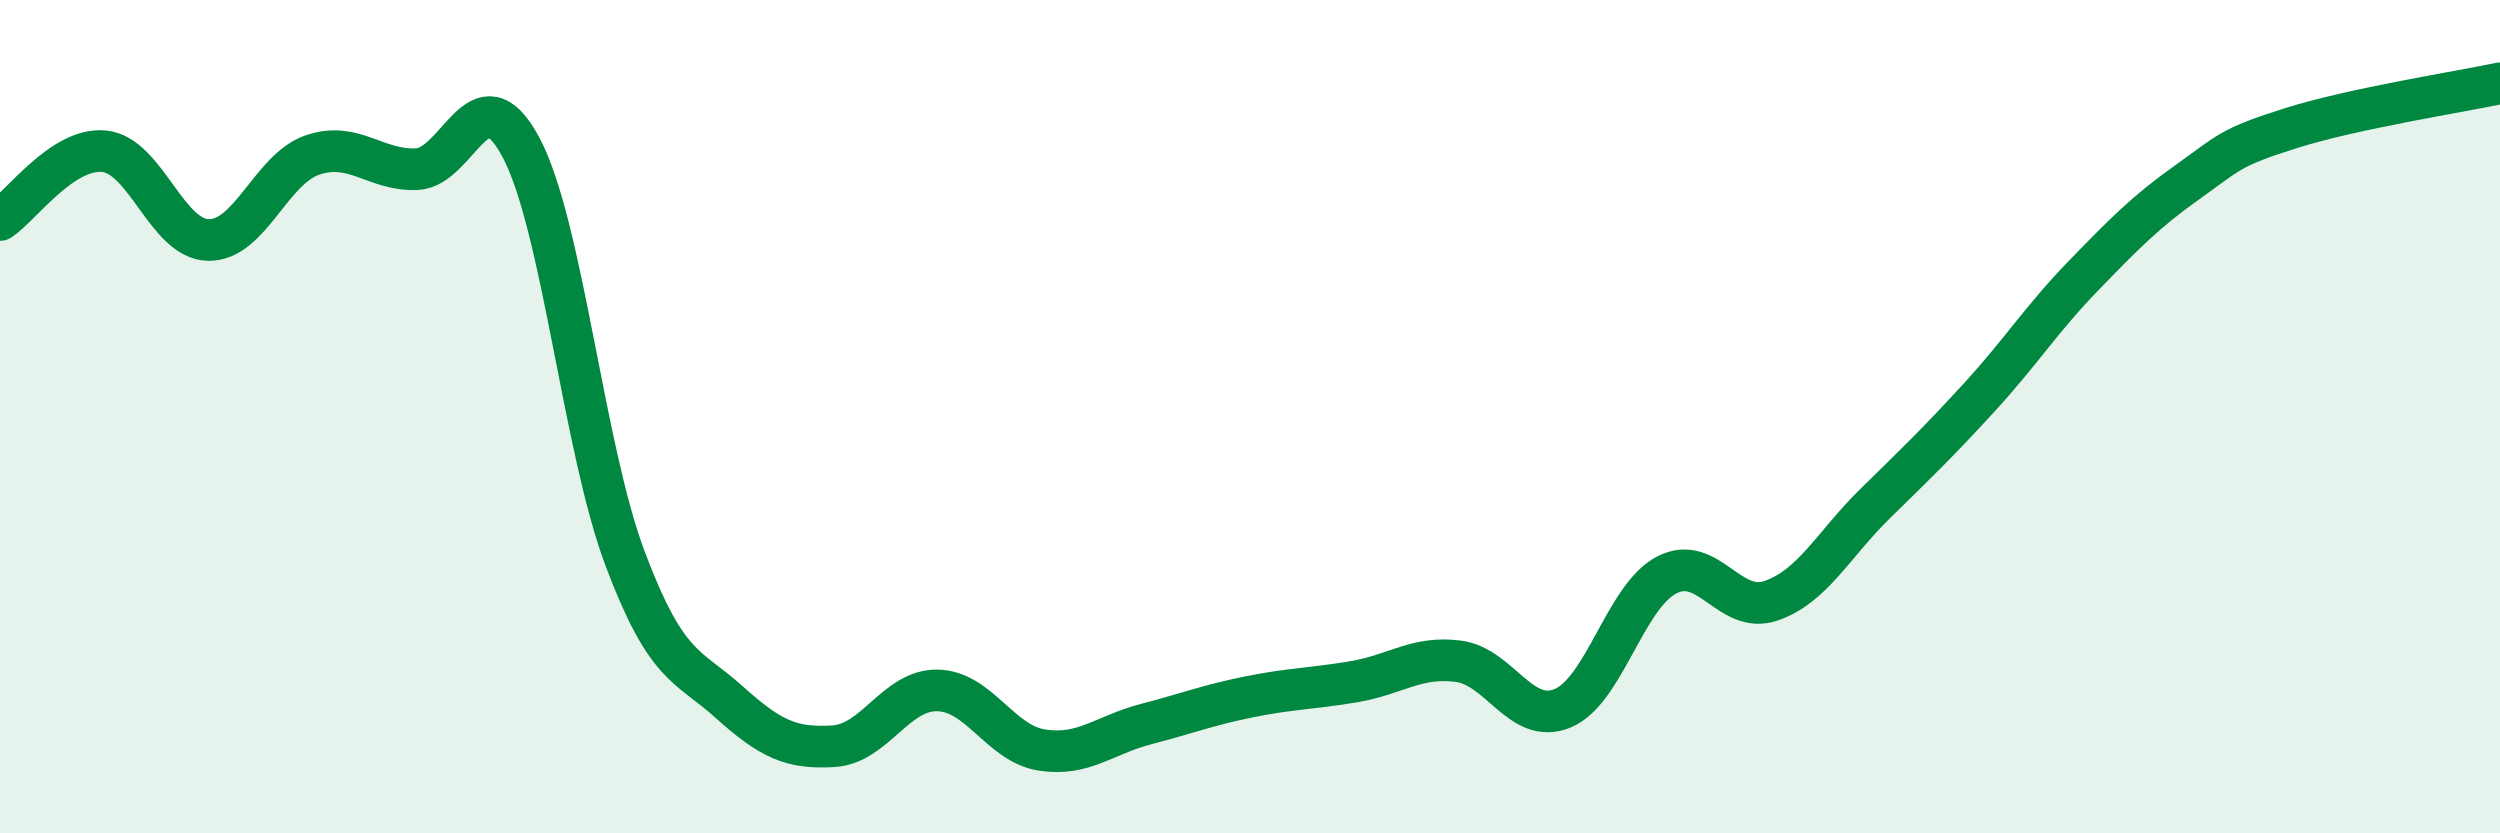 
    <svg width="60" height="20" viewBox="0 0 60 20" xmlns="http://www.w3.org/2000/svg">
      <path
        d="M 0,5.28 C 0.5,4.95 1.5,3.53 2.5,3.63 C 3.5,3.73 4,5.74 5,5.76 C 6,5.78 6.5,4.06 7.5,3.72 C 8.5,3.38 9,4.1 10,4.06 C 11,4.02 11.5,1.66 12.5,3.53 C 13.5,5.4 14,10.74 15,13.4 C 16,16.06 16.5,15.95 17.5,16.85 C 18.5,17.75 19,17.97 20,17.91 C 21,17.85 21.5,16.55 22.5,16.57 C 23.5,16.59 24,17.84 25,18 C 26,18.16 26.5,17.64 27.5,17.38 C 28.5,17.12 29,16.92 30,16.72 C 31,16.52 31.5,16.53 32.5,16.36 C 33.5,16.19 34,15.74 35,15.87 C 36,16 36.5,17.41 37.5,17 C 38.5,16.59 39,14.32 40,13.8 C 41,13.28 41.5,14.76 42.5,14.42 C 43.5,14.08 44,13.07 45,12.09 C 46,11.11 46.5,10.63 47.5,9.54 C 48.5,8.45 49,7.65 50,6.62 C 51,5.59 51.5,5.08 52.5,4.37 C 53.5,3.66 53.5,3.54 55,3.07 C 56.5,2.6 59,2.21 60,2L60 20L0 20Z"
        fill="#008740"
        opacity="0.1"
        stroke-linecap="round"
        stroke-linejoin="round"
      />
      <path
        d="M 0,5.28 C 0.5,4.95 1.5,3.53 2.5,3.63 C 3.5,3.73 4,5.74 5,5.76 C 6,5.78 6.5,4.06 7.5,3.72 C 8.5,3.38 9,4.1 10,4.06 C 11,4.02 11.5,1.66 12.5,3.53 C 13.5,5.4 14,10.74 15,13.4 C 16,16.06 16.5,15.95 17.5,16.85 C 18.5,17.75 19,17.97 20,17.91 C 21,17.85 21.5,16.55 22.5,16.57 C 23.5,16.59 24,17.84 25,18 C 26,18.16 26.5,17.64 27.5,17.38 C 28.5,17.12 29,16.92 30,16.72 C 31,16.52 31.5,16.53 32.5,16.36 C 33.5,16.19 34,15.74 35,15.87 C 36,16 36.5,17.41 37.5,17 C 38.5,16.59 39,14.32 40,13.8 C 41,13.28 41.5,14.76 42.5,14.42 C 43.5,14.08 44,13.07 45,12.09 C 46,11.11 46.5,10.63 47.5,9.54 C 48.5,8.45 49,7.65 50,6.62 C 51,5.59 51.5,5.08 52.5,4.37 C 53.5,3.66 53.5,3.54 55,3.07 C 56.5,2.6 59,2.21 60,2"
        stroke="#008740"
        stroke-width="1"
        fill="none"
        stroke-linecap="round"
        stroke-linejoin="round"
      />
    </svg>
  